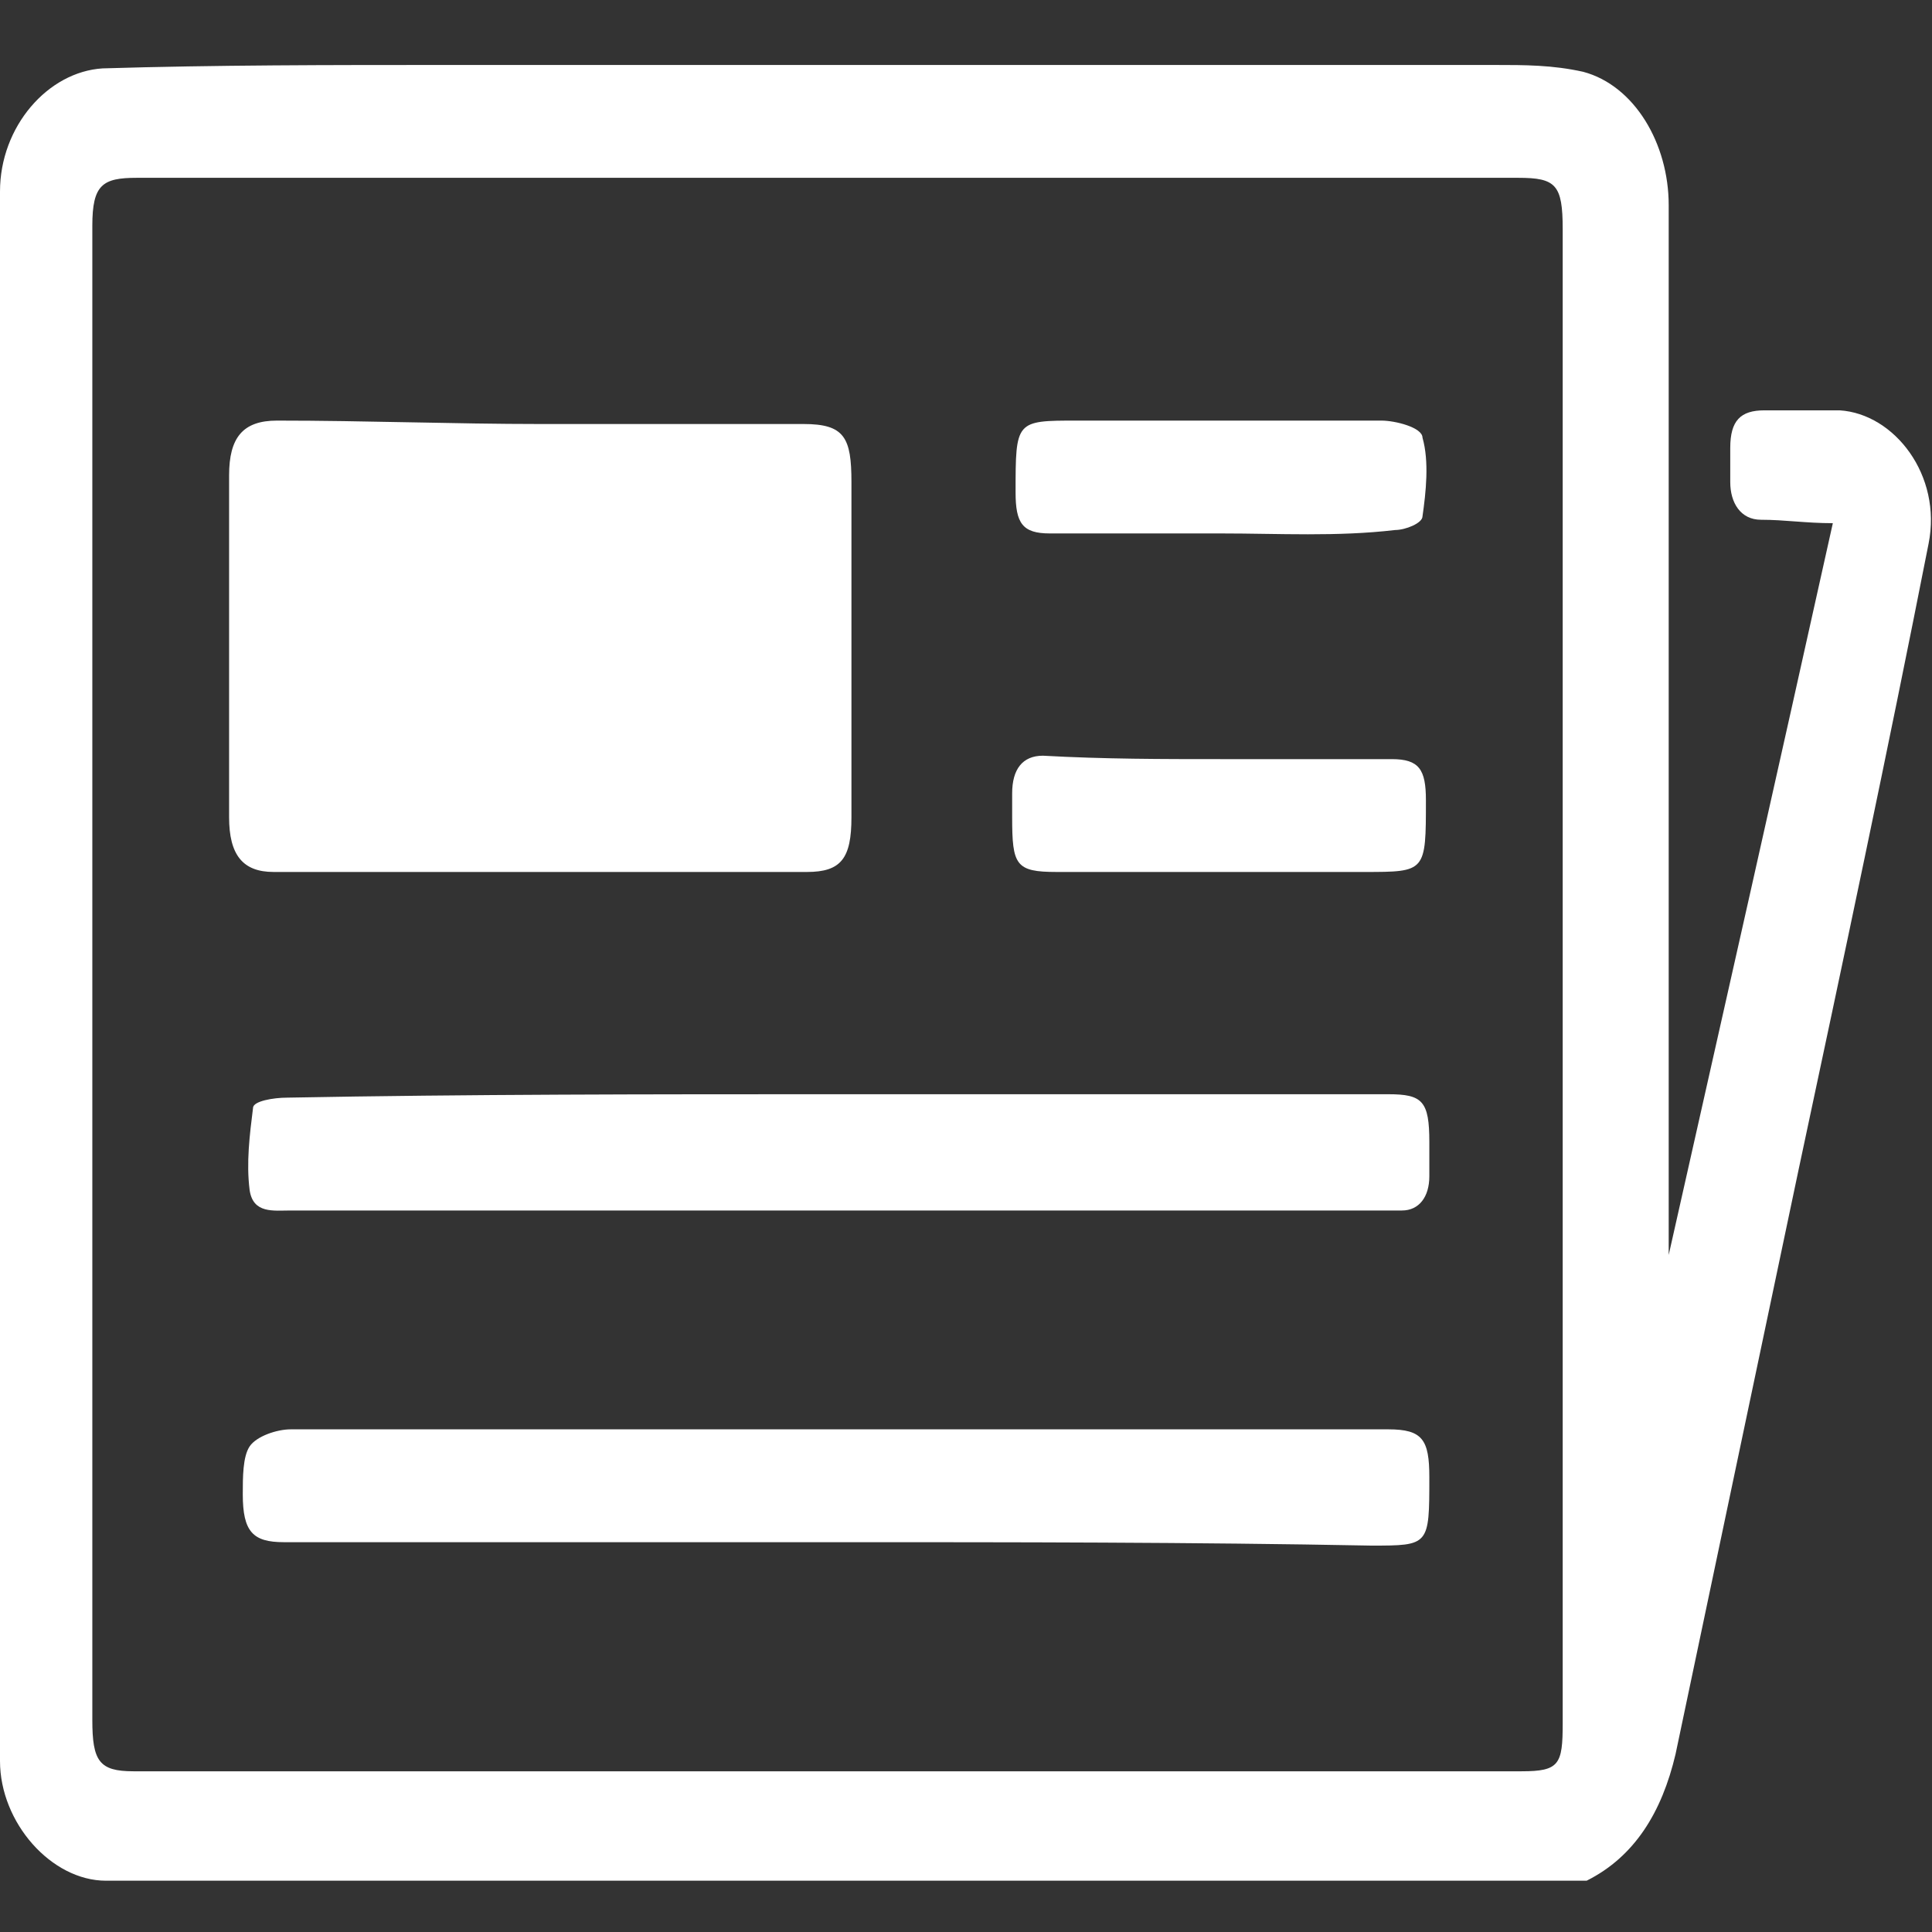 <?xml version="1.0" encoding="utf-8"?>
<!-- Generator: Adobe Illustrator 22.1.0, SVG Export Plug-In . SVG Version: 6.00 Build 0)  -->
<svg version="1.1" id="图层_1" xmlns="http://www.w3.org/2000/svg" xmlns:xlink="http://www.w3.org/1999/xlink" x="0px" y="0px"
	 viewBox="0 0 56.5 56.5" style="enable-background:new 0 0 56.5 56.5;" xml:space="preserve">
<rect x="0" y="0" width="56.5" height="56.5" fill="#333333" stroke="none"/>
<style type="text/css">
	.st0{fill:#FFFFFF;}
</style>
<path class="st0" d="M48.8,36.7c1.6-7.1,3.2-14.2,4.8-21.4c-0.8,0-1.4-0.1-2.1-0.1c-0.6,0-0.9-0.5-0.9-1.1c0-0.3,0-0.6,0-1
	c0-0.8,0.3-1.1,1-1.1c0.7,0,1.5,0,2.2,0c1.6,0.1,3,1.9,2.6,3.9c-1.2,6.1-2.5,12.2-3.8,18.3c-1.2,5.7-2.4,11.4-3.6,17.1
	c-0.4,1.7-1.2,3-2.6,3.7C46.1,55,45.8,55,45.6,55c-10.2,0-20.5,0-30.7,0C11,55,7,55,3.1,55C1.5,55,0,53.3,0,51.5
	c0-9.1,0-18.2,0-27.2C0,18,0,11.8,0,5.6C0,3.7,1.4,2.1,3,2c3.3-0.1,6.7-0.1,10-0.1c3.4,0,6.7,0,10.1,0c3.5,0,7,0,10.4,0
	c3.4,0,6.8,0,10.2,0c0.9,0,1.7,0,2.6,0.2c1.5,0.4,2.5,2.1,2.5,3.9c0,6.2,0,12.3,0,18.5c0,3.8,0,7.6,0,11.5c0,0.3,0,0.5,0,0.8
	C48.7,36.7,48.8,36.7,48.8,36.7z M24.3,5.2c-6.8,0-13.5,0-20.3,0c-1,0-1.3,0.2-1.3,1.4c0,14.6,0,29.1,0,43.7c0,1.2,0.2,1.5,1.2,1.5
	c1.9,0,3.7,0,5.6,0c11.7,0,23.4,0,35,0c1.1,0,1.2-0.2,1.2-1.4c0-14.6,0-29.1,0-43.7c0-1.3-0.2-1.5-1.3-1.5
	C37.8,5.2,31.1,5.2,24.3,5.2z"/>
<path class="st0" d="M15.8,12.4c2.6,0,5.1,0,7.7,0c1.2,0,1.4,0.4,1.4,1.7c0,3.3,0,6.6,0,9.8c0,1.2-0.3,1.6-1.3,1.6
	c-5.2,0-10.4,0-15.6,0c-0.9,0-1.3-0.5-1.3-1.6c0-3.3,0-6.7,0-10c0-1.1,0.4-1.6,1.4-1.6C10.7,12.3,13.3,12.4,15.8,12.4z"/>
<path class="st0" d="M24.4,32c5.4,0,10.8,0,16.2,0c1,0,1.2,0.2,1.2,1.4c0,0.3,0,0.6,0,1c0,0.6-0.3,1-0.8,1c-0.2,0-0.3,0-0.5,0
	c-10.7,0-21.3,0-32,0c-0.5,0-1.1,0.1-1.2-0.6c-0.1-0.8,0-1.6,0.1-2.4c0-0.2,0.6-0.3,1-0.3C13.7,32,19.1,32,24.4,32z"/>
<path class="st0" d="M24.4,45.1c-5.4,0-10.7,0-16.1,0c-0.9,0-1.2-0.3-1.2-1.4c0-0.5,0-1.1,0.2-1.4c0.2-0.3,0.8-0.5,1.2-0.5
	c8.9,0,17.9,0,26.8,0c1.8,0,3.5,0,5.3,0c1,0,1.2,0.3,1.2,1.4c0,2,0,2-1.7,2C34.9,45.1,29.6,45.1,24.4,45.1z"/>
<path class="st0" d="M35.7,22.2c1.7,0,3.4,0,5,0c0.8,0,1,0.3,1,1.2c0,2.1,0,2.1-1.8,2.1c-3,0-6,0-9,0c-1.2,0-1.3-0.2-1.3-1.6
	c0-0.2,0-0.5,0-0.7c0-0.7,0.3-1.1,0.9-1.1C32.3,22.2,34,22.2,35.7,22.2z"/>
<path class="st0" d="M35.7,15.6c-1.7,0-3.4,0-5,0c-0.8,0-1-0.3-1-1.2c0-2.1,0-2.1,1.8-2.1c3,0,6,0,8.9,0c0.4,0,1.2,0.2,1.2,0.5
	c0.2,0.7,0.1,1.6,0,2.3c0,0.2-0.5,0.4-0.8,0.4C39.1,15.7,37.4,15.6,35.7,15.6C35.7,15.6,35.7,15.6,35.7,15.6z"/>
</svg>
